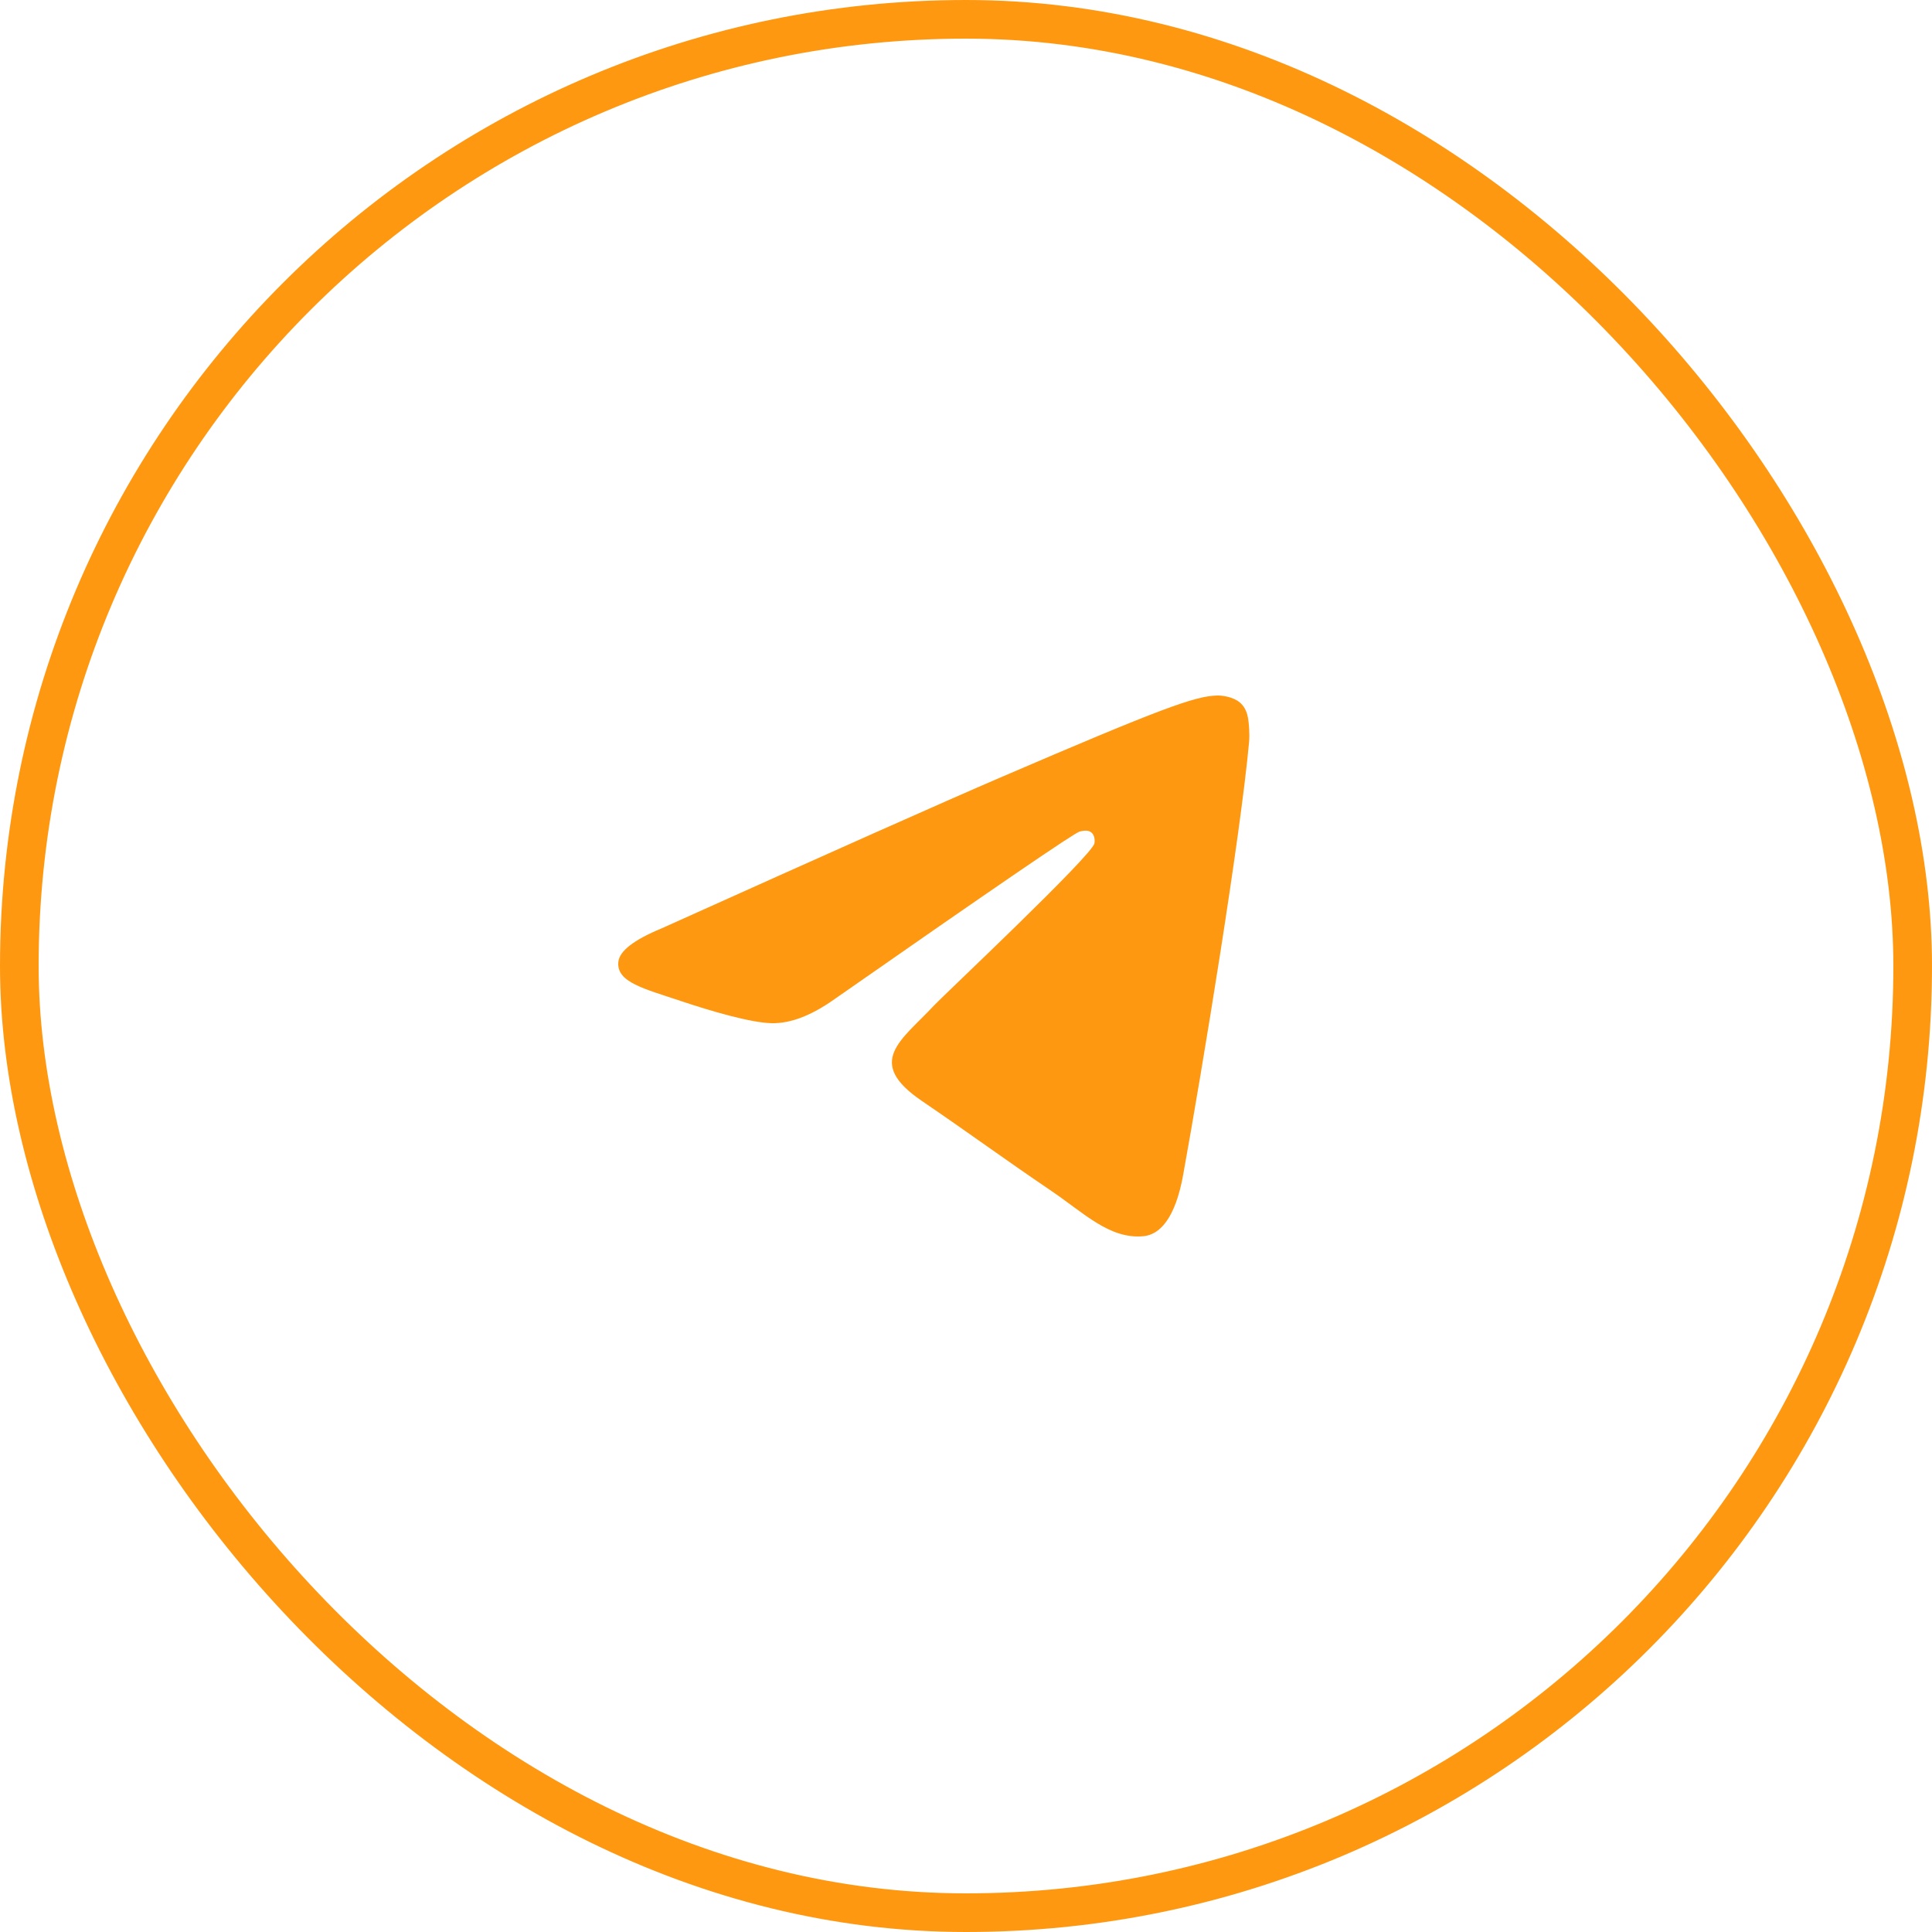 <?xml version="1.0" encoding="UTF-8"?> <svg xmlns="http://www.w3.org/2000/svg" width="40" height="40" viewBox="0 0 40 40" fill="none"><rect x="0.4" y="0.4" width="39.2" height="39.2" rx="19.6" stroke="#FF9811" stroke-width="0.8"></rect><path d="M13.698 19.221C17.206 17.641 19.545 16.599 20.715 16.096C24.057 14.658 24.751 14.408 25.204 14.4C25.304 14.398 25.526 14.424 25.671 14.545C25.791 14.647 25.825 14.785 25.842 14.882C25.857 14.979 25.877 15.199 25.86 15.372C25.68 17.34 24.896 22.115 24.497 24.319C24.33 25.251 23.997 25.564 23.676 25.594C22.976 25.661 22.446 25.117 21.769 24.658C20.711 23.94 20.113 23.493 19.085 22.793C17.896 21.983 18.667 21.538 19.344 20.811C19.521 20.62 22.6 17.724 22.659 17.461C22.666 17.428 22.674 17.306 22.602 17.241C22.533 17.177 22.429 17.199 22.354 17.216C22.247 17.241 20.557 18.398 17.278 20.686C16.798 21.027 16.364 21.193 15.973 21.184C15.544 21.175 14.717 20.933 14.102 20.727C13.35 20.473 12.751 20.339 12.803 19.909C12.83 19.685 13.129 19.456 13.698 19.221Z" fill="#FF9811"></path></svg> 
